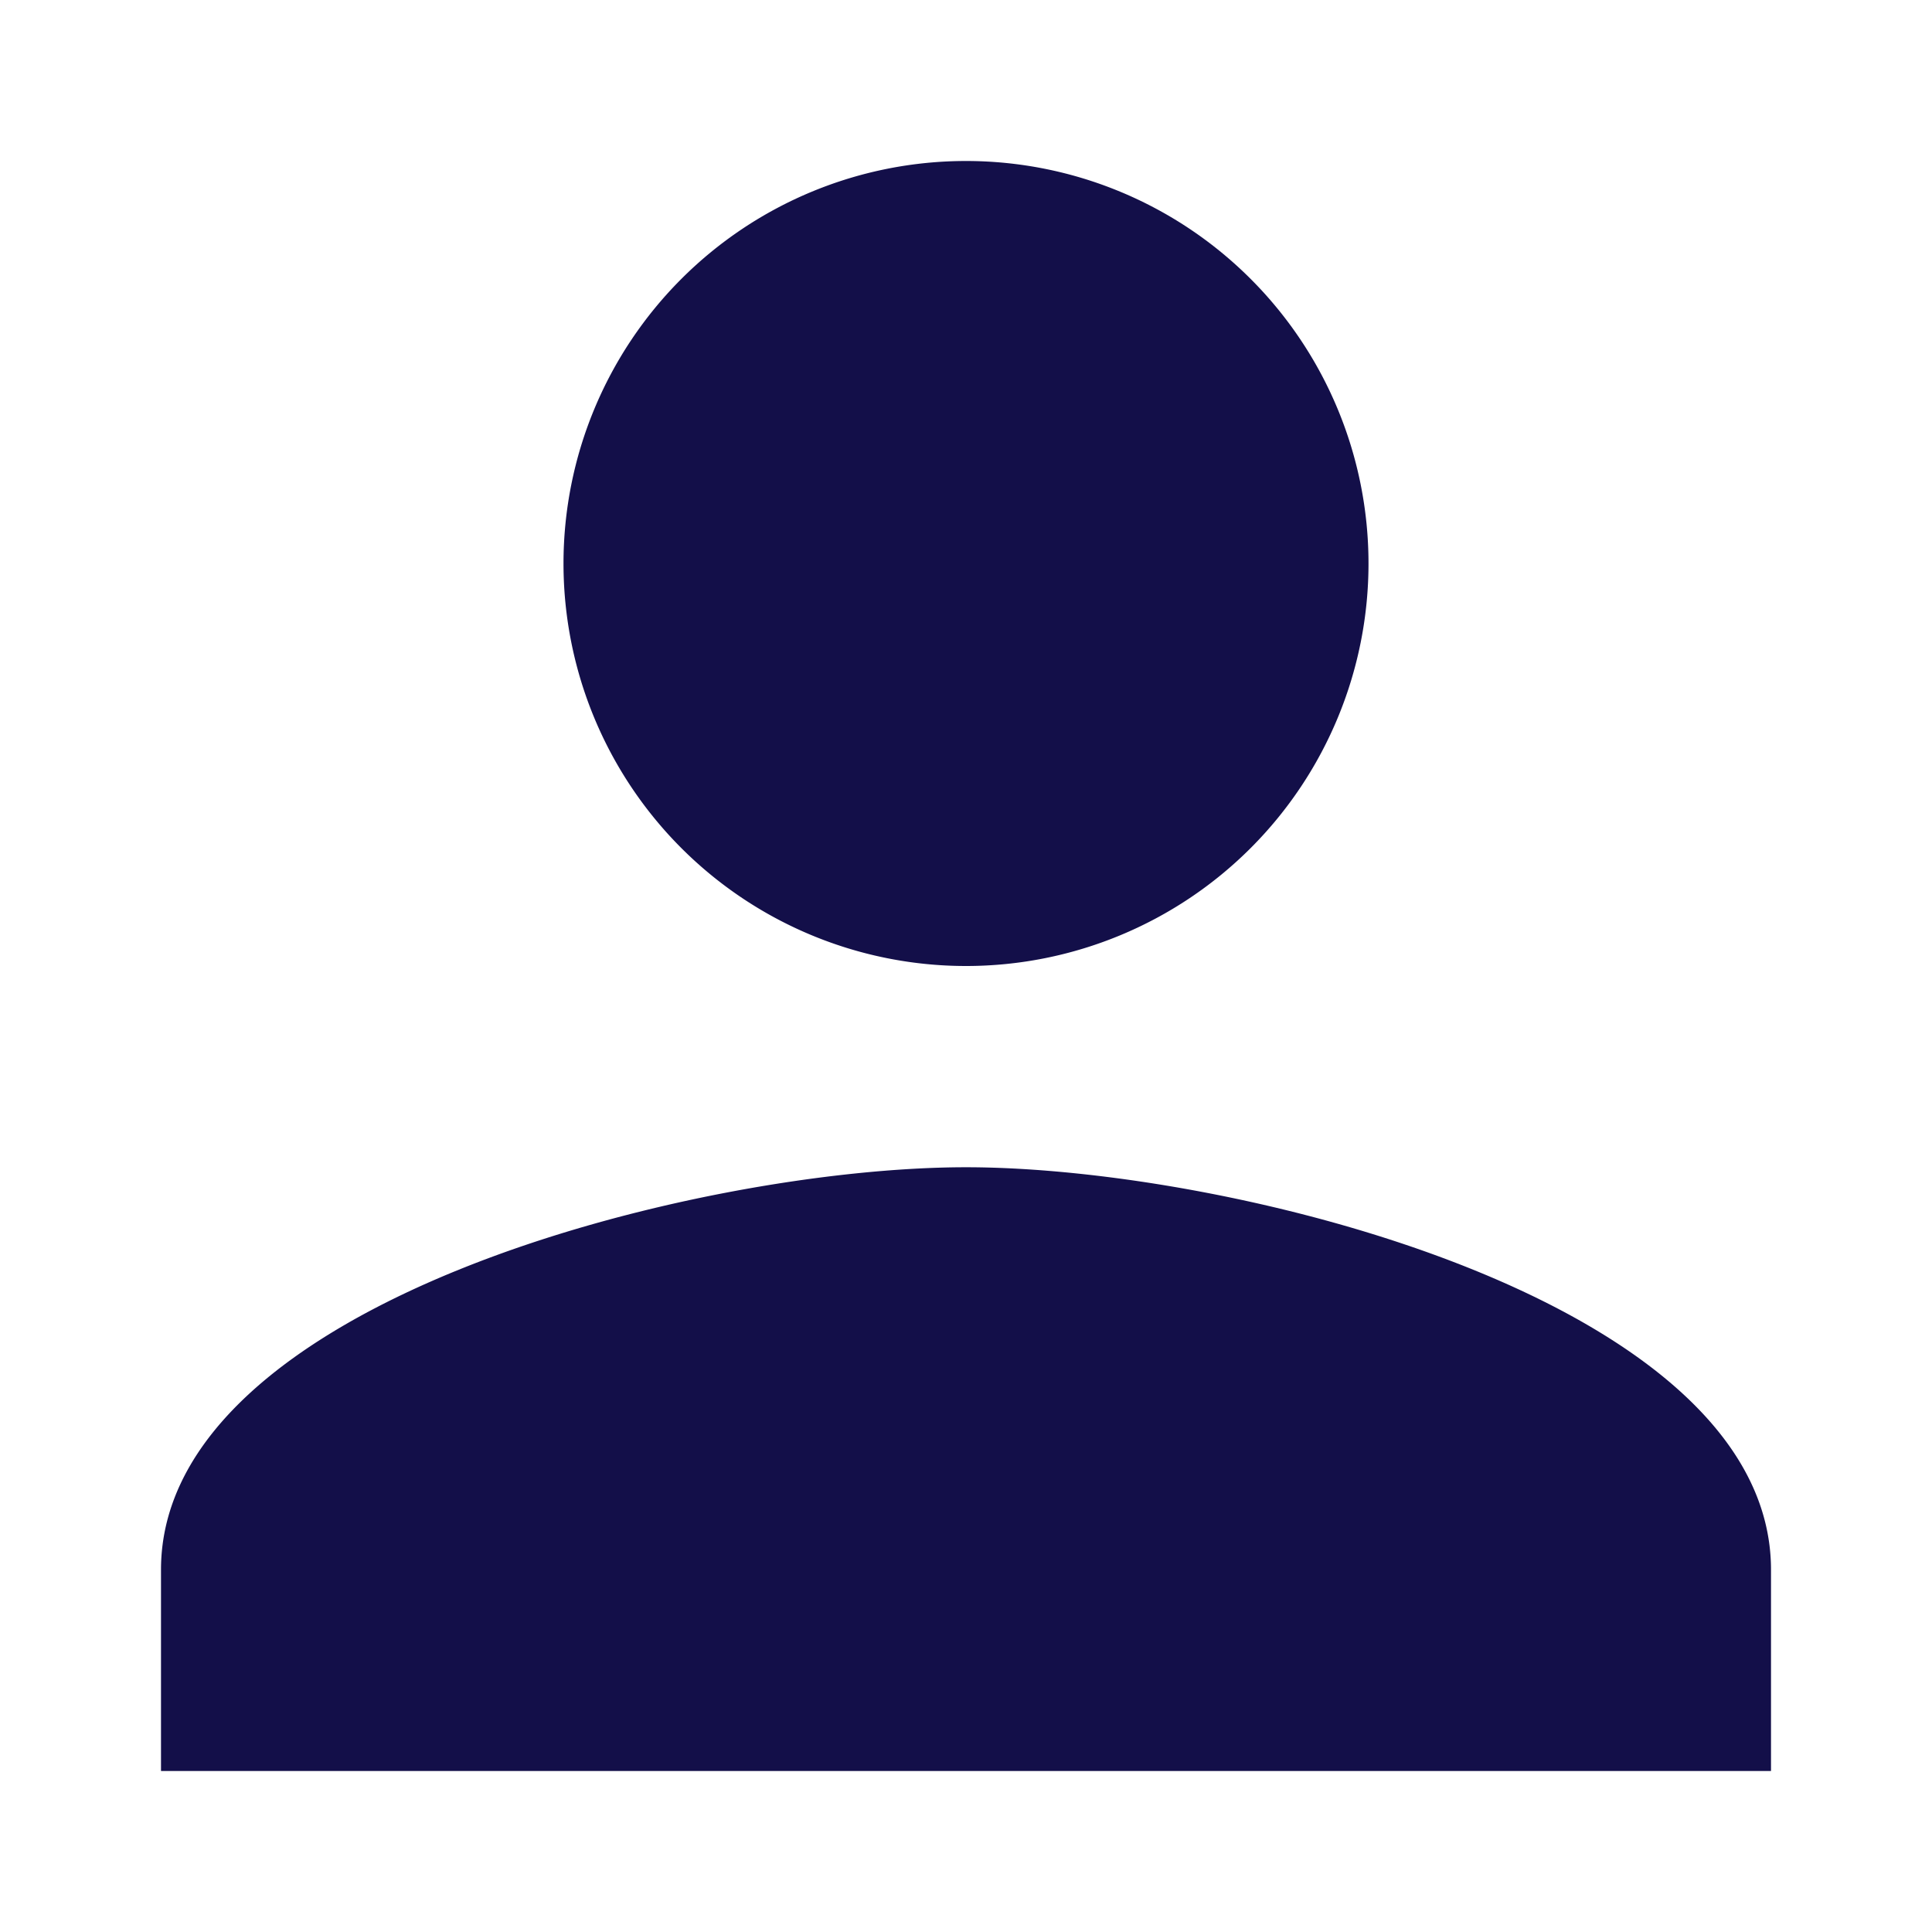 <svg id="person-24px" xmlns="http://www.w3.org/2000/svg" width="48" height="48" viewBox="0 0 48 48">
  <path id="Pfad_167" data-name="Pfad 167" d="M0,0H48V48H0Z" fill="none"/>
  <path id="Pfad_168" data-name="Pfad 168" d="M24,24A10,10,0,1,0,14,14,10,10,0,0,0,24,24Zm0,5C17.325,29,4,32.35,4,39v5H44V39C44,32.35,30.675,29,24,29Z" fill="#130f49"/>
</svg>
